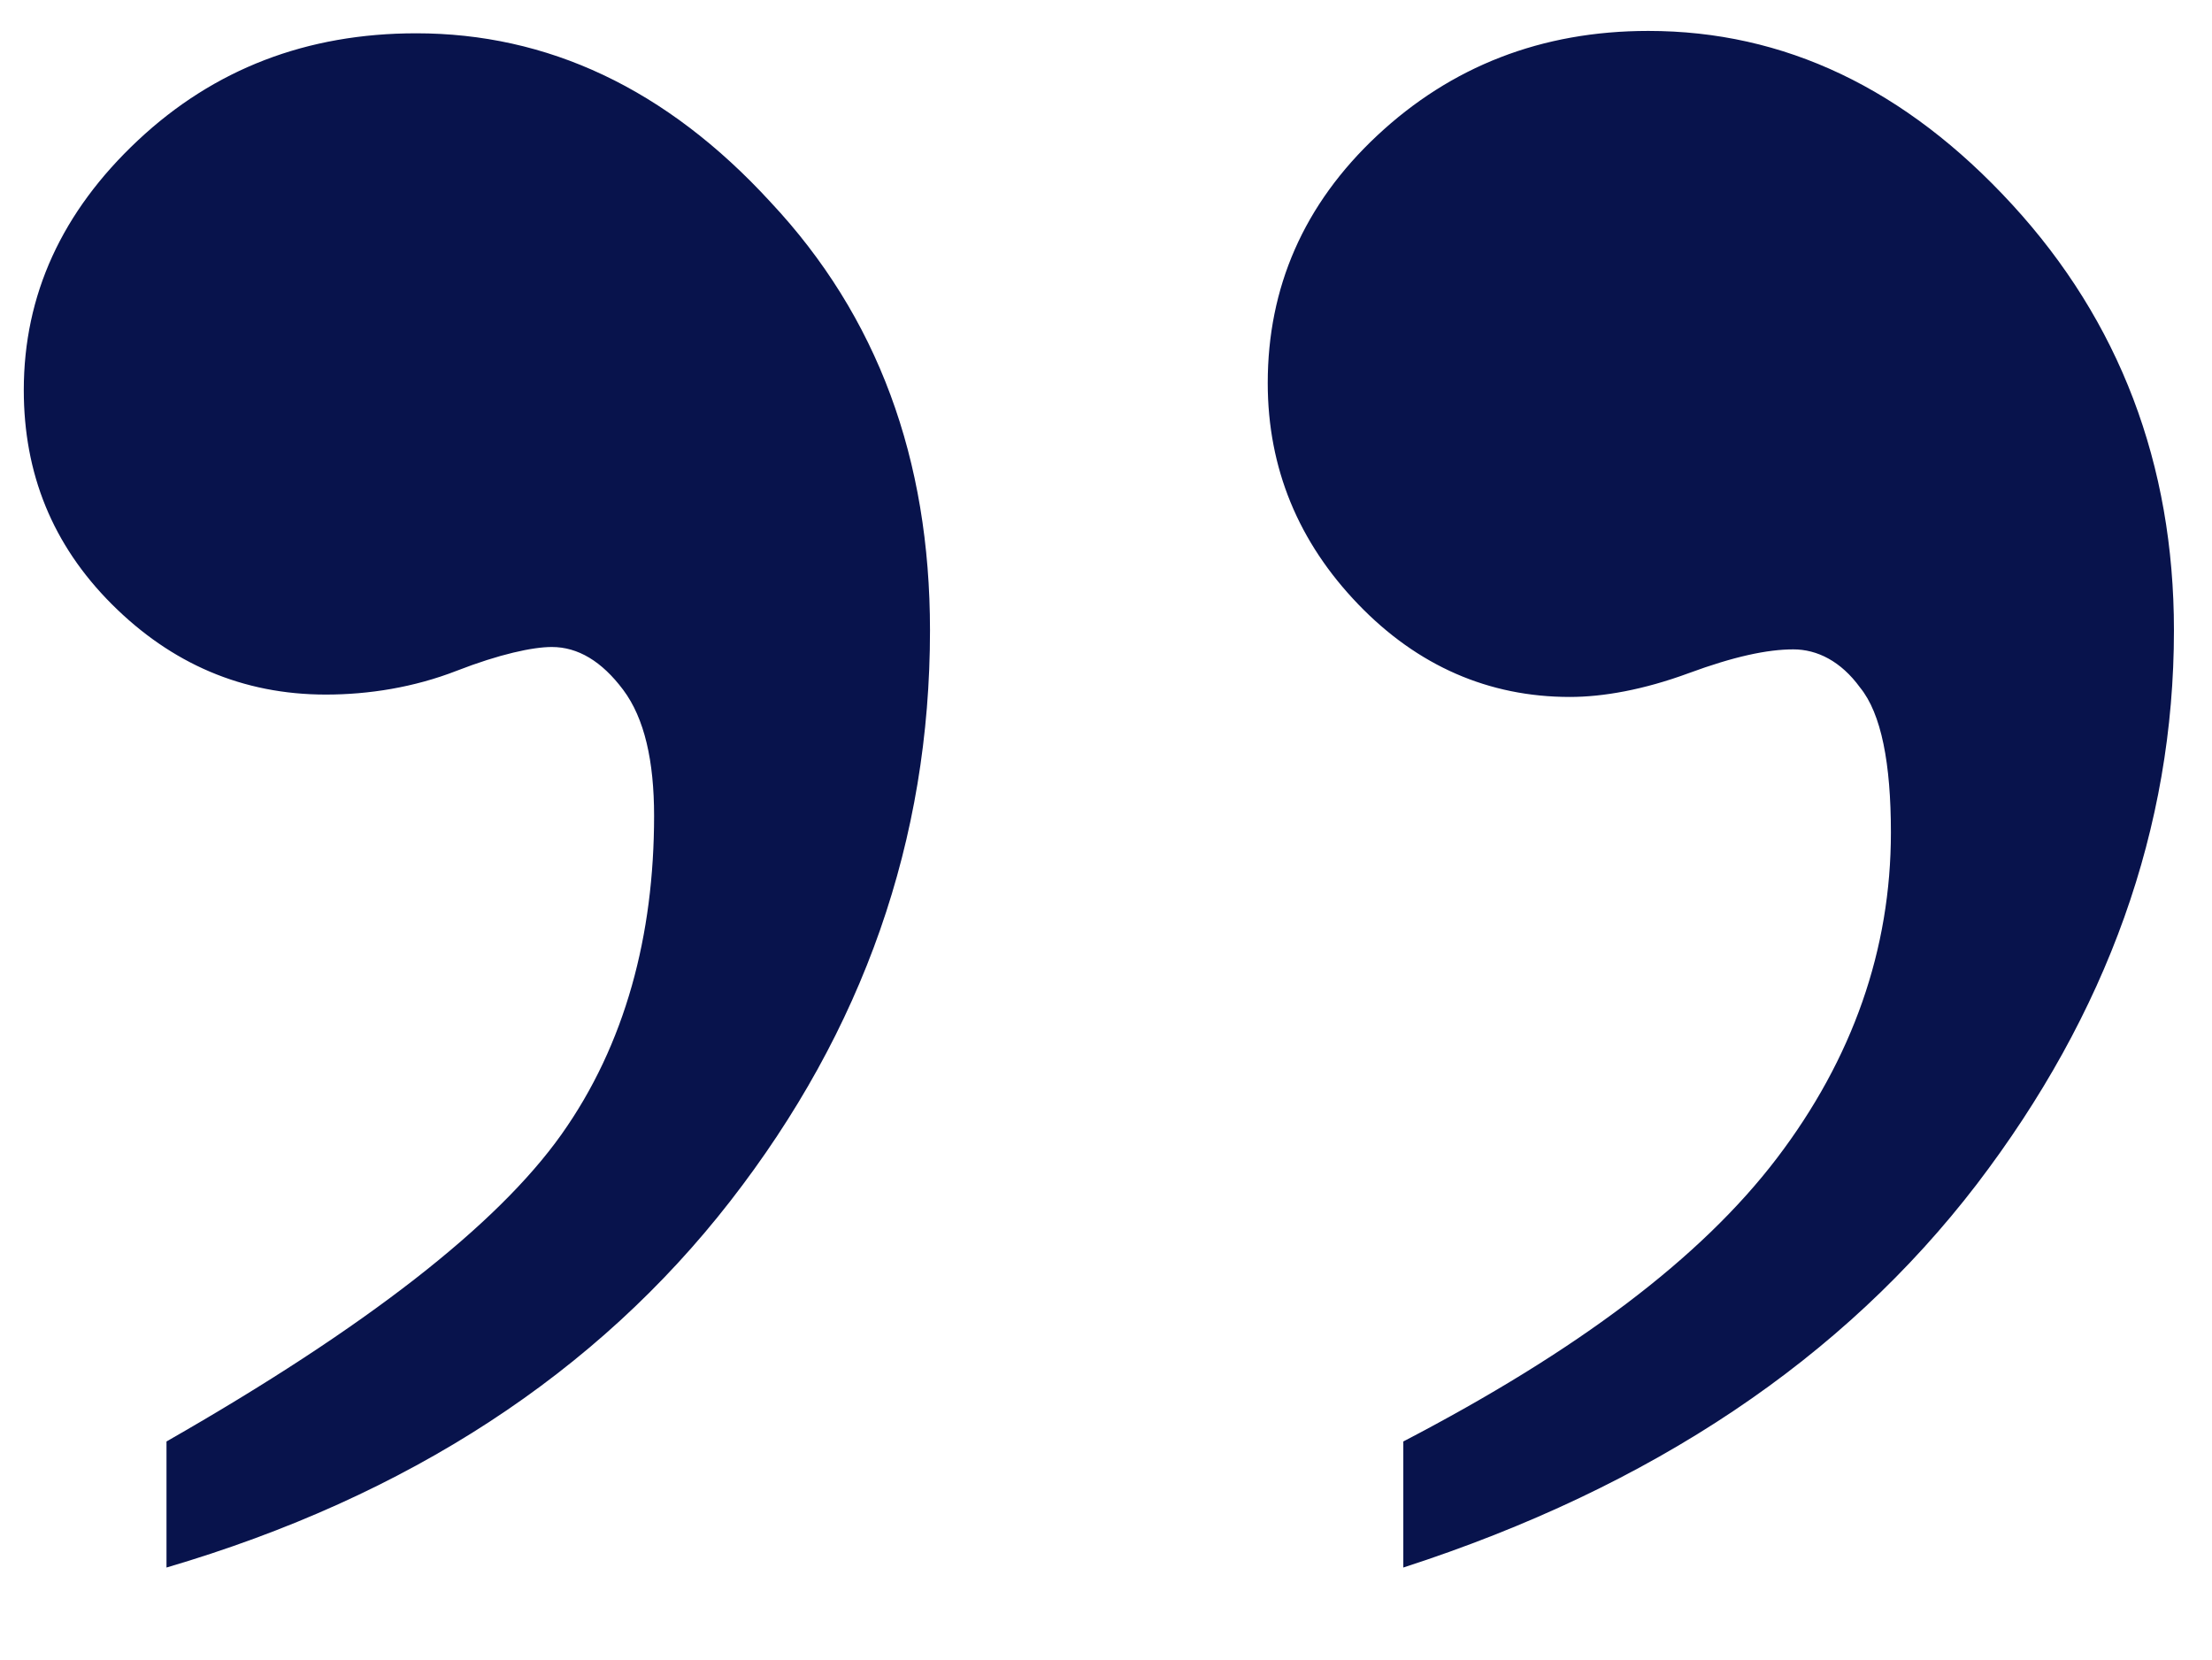 <?xml version="1.0" encoding="utf-8"?>
<!-- Generator: Adobe Illustrator 19.0.0, SVG Export Plug-In . SVG Version: 6.00 Build 0)  -->
<svg version="1.1" id="Layer_1" xmlns="http://www.w3.org/2000/svg" xmlns:xlink="http://www.w3.org/1999/xlink" x="0px" y="0px"
	 viewBox="0 0 93 69.8" style="enable-background:new 0 0 93 69.8;" xml:space="preserve">
<style type="text/css">
	.st0{fill:#08134C;}
</style>
<g id="XMLID_5_">
	<path id="XMLID_6_" class="st0" d="M7,65.9v-5.3c8.4-4.8,13.9-9.1,16.6-12.9s3.9-8.4,3.9-13.4c0-2.3-0.4-4.1-1.3-5.3
		c-0.9-1.2-1.9-1.8-3-1.8c-0.8,0-2.2,0.3-4,1c-1.8,0.7-3.7,1-5.5,1c-3.5,0-6.5-1.3-9-3.8S1,19.9,1,16.4c0-4,1.6-7.5,4.8-10.5
		c3.2-3,7.1-4.5,11.7-4.5C23,1.4,28,3.7,32.4,8.5c4.5,4.8,6.7,10.8,6.7,18c0,8.8-2.8,16.8-8.4,24S17.2,62.9,7,65.9z M59,65.9v-5.3
		c7.3-3.8,12.5-7.7,15.7-11.9c3.2-4.2,4.8-8.8,4.8-13.7c0-2.9-0.4-5-1.3-6.1c-0.8-1.1-1.8-1.6-2.8-1.6c-1.1,0-2.5,0.3-4.4,1
		c-1.9,0.7-3.6,1-5,1c-3.4,0-6.4-1.3-8.9-3.9c-2.5-2.6-3.8-5.7-3.8-9.3c0-4,1.5-7.5,4.6-10.4c3.1-2.9,6.9-4.4,11.4-4.4
		c5.7,0,10.8,2.4,15.3,7.3c4.5,4.9,6.8,10.9,6.8,17.9c0,8.3-2.8,16.1-8.3,23.3C77.5,57.1,69.5,62.5,59,65.9z"/>
</g>
</svg>
